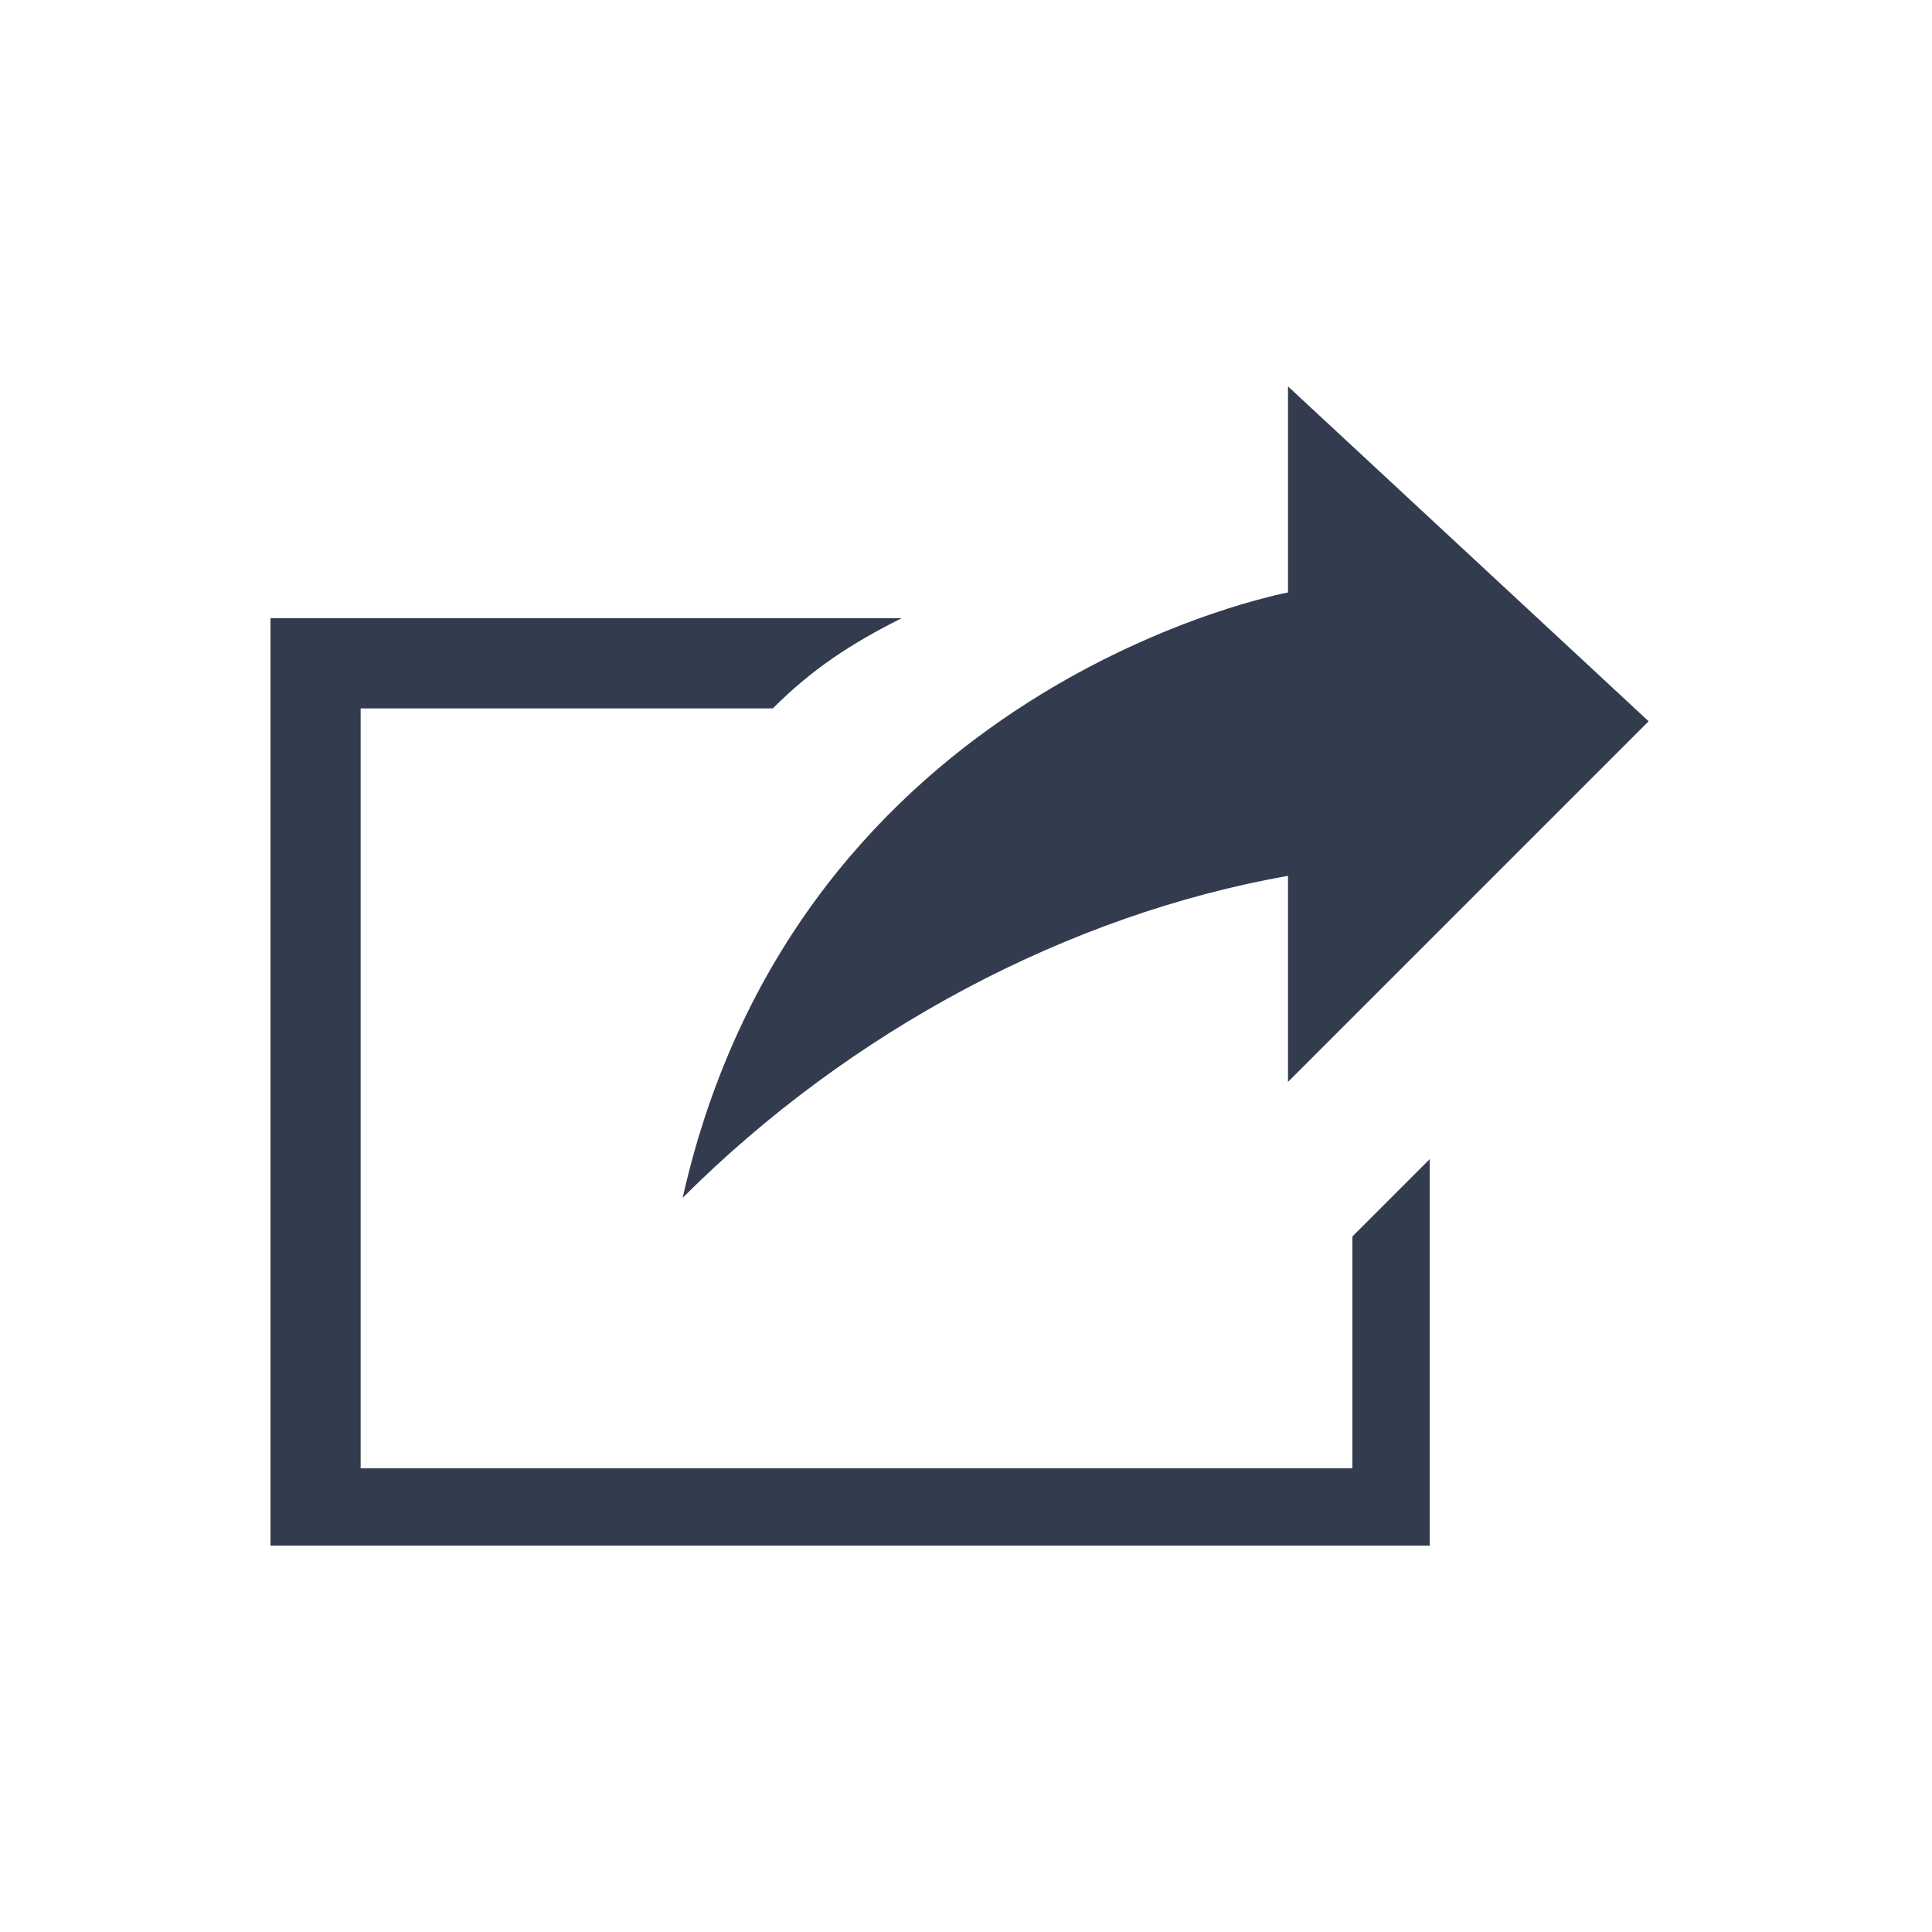 <?xml version="1.0" encoding="utf-8"?>
<!-- Generator: Adobe Illustrator 21.1.0, SVG Export Plug-In . SVG Version: 6.00 Build 0)  -->
<svg version="1.1" id="レイヤー_1" xmlns="http://www.w3.org/2000/svg" xmlns:xlink="http://www.w3.org/1999/xlink" x="0px"
	 y="0px" viewBox="0 0 15 15" style="enable-background:new 0 0 15 15;" xml:space="preserve">
<style type="text/css">
	.st0{fill:#333C4E;}
</style>
<title>iconmonstr-share-9</title>
<path class="st0" d="M5.3,9.3c0.9-4,4.7-4.7,4.7-4.7V3l2.8,2.6l-2.8,2.8V6.8C8.3,7.1,6.6,8,5.3,9.3z M10.5,9.6v1.8H2.8V5.5H6
	C6.3,5.2,6.6,5,7,4.8H2.1V12h9V9L10.5,9.6z"/>
</svg>
